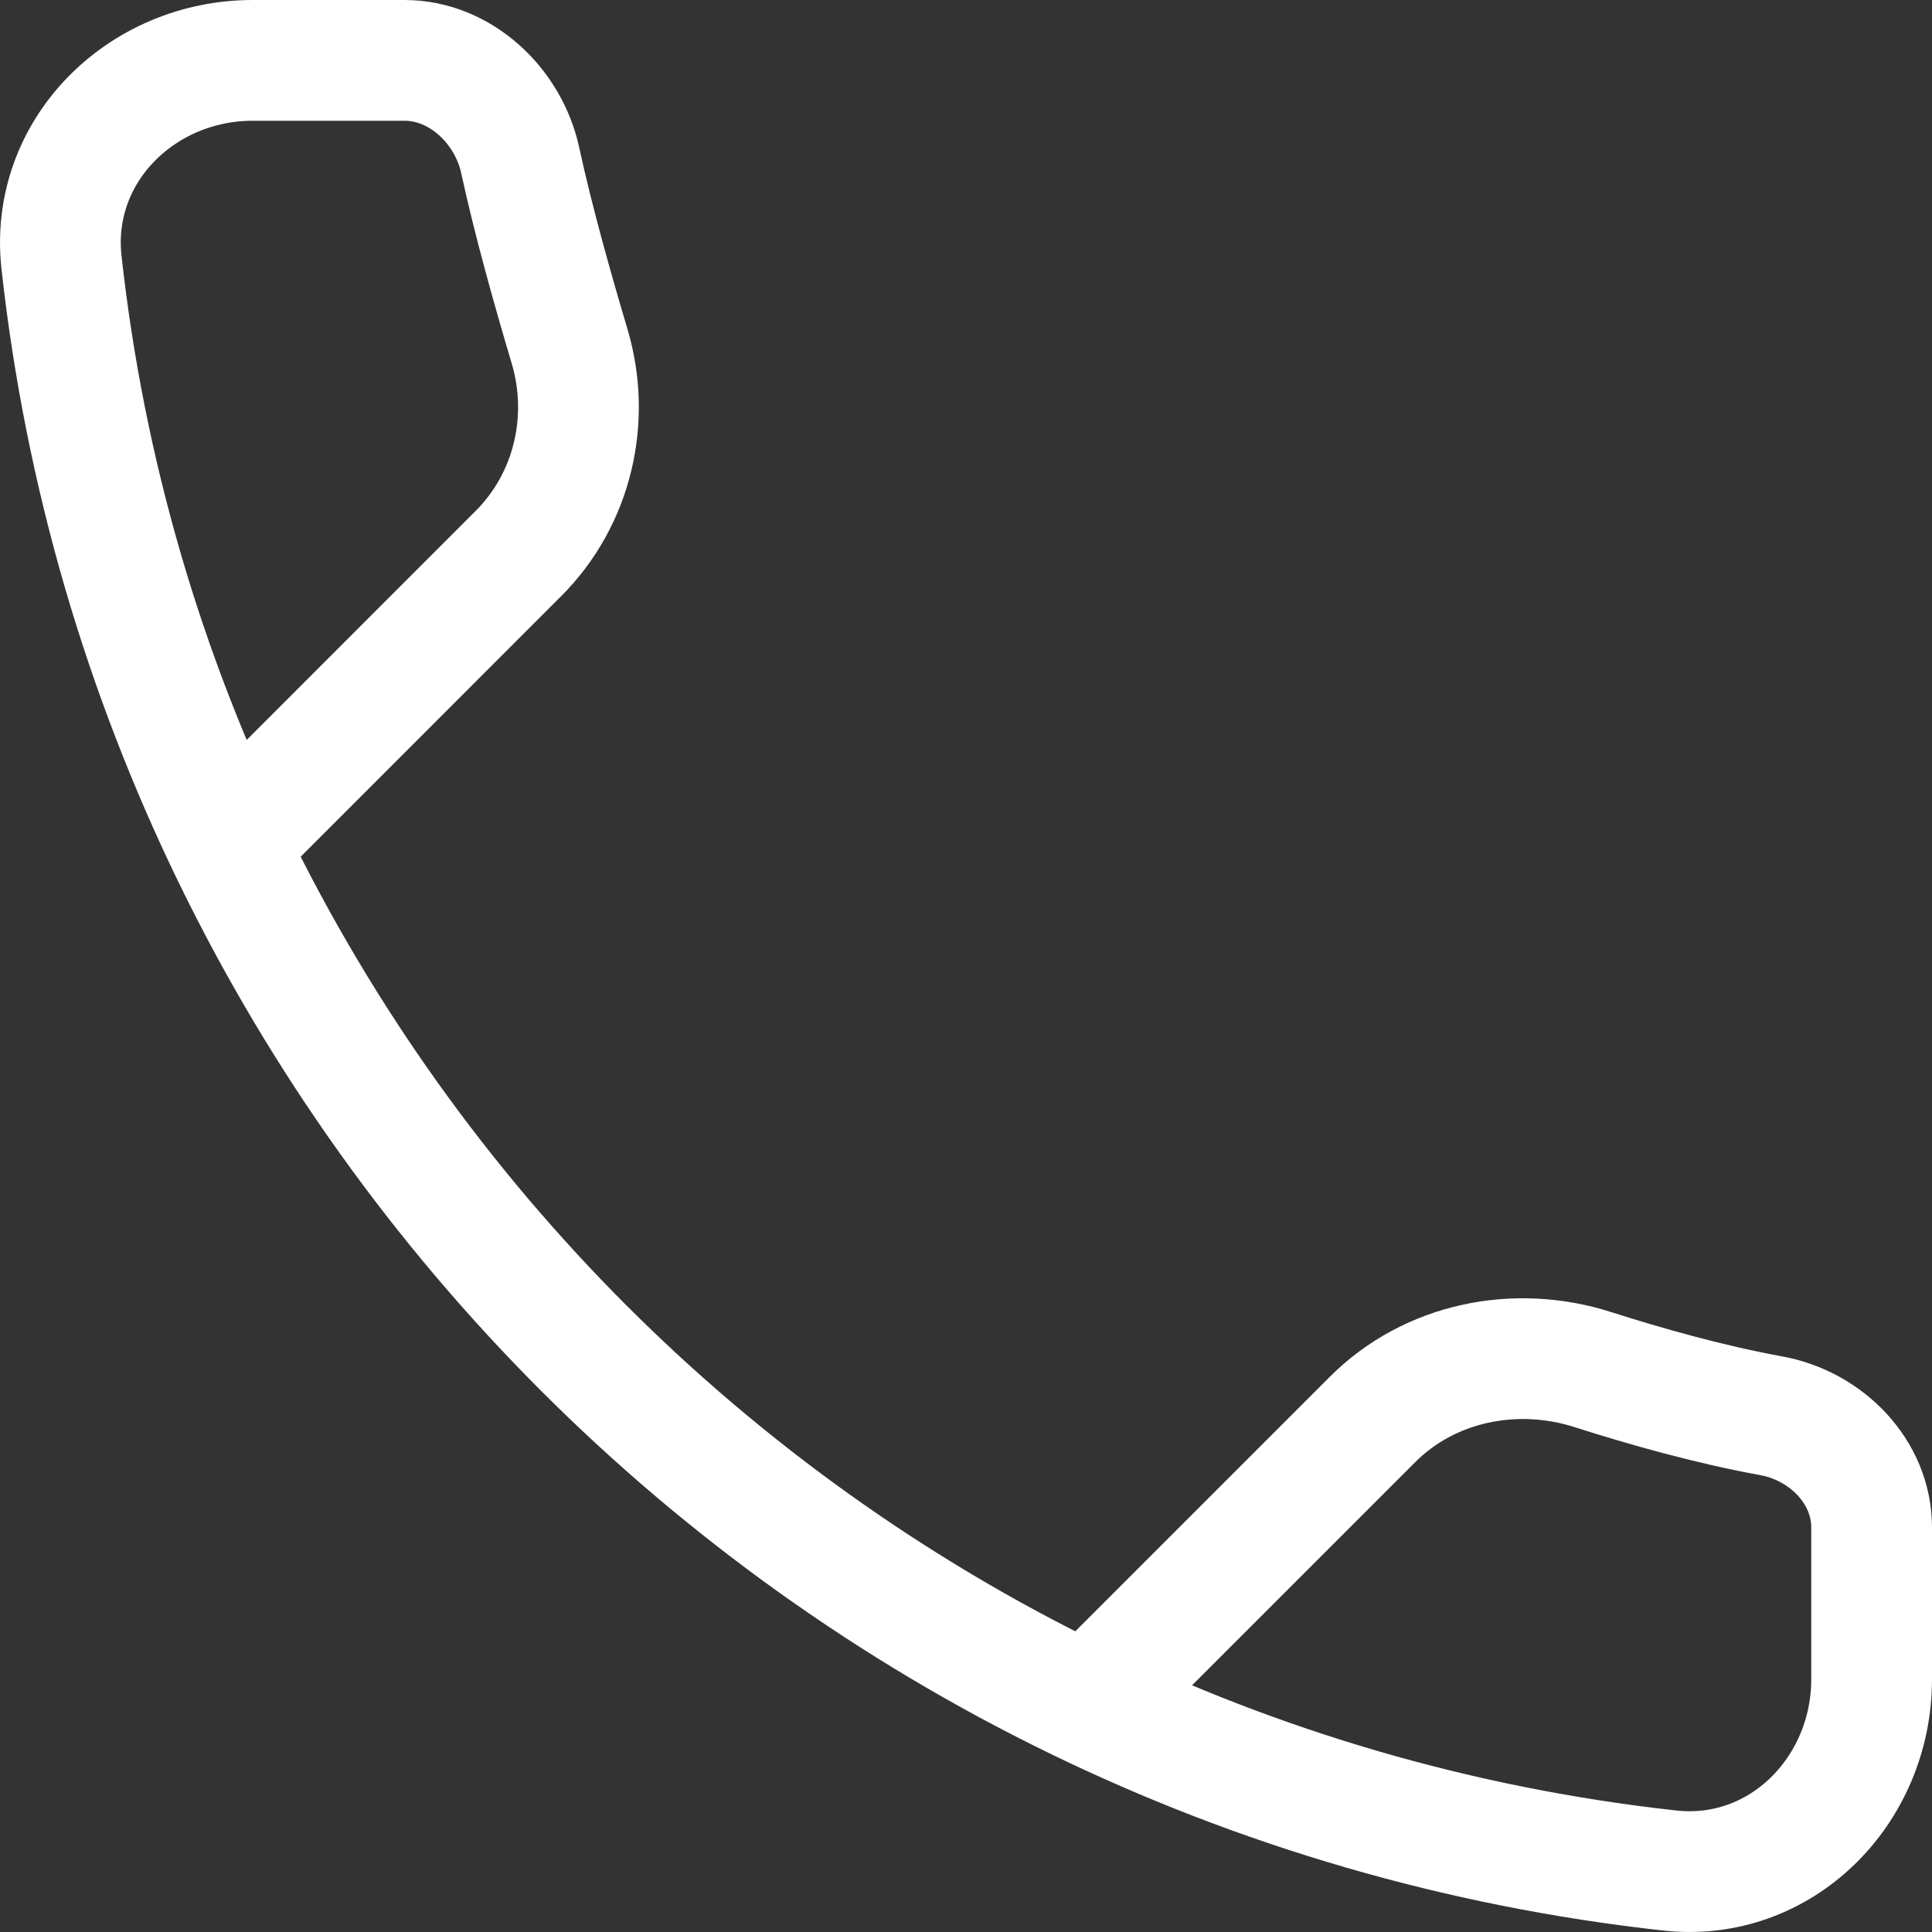 <svg width="24" height="24" viewBox="0 0 24 24" fill="none" xmlns="http://www.w3.org/2000/svg">
<rect x="0" y="0" width="24" height="24" fill="#333333" stroke="none"/>
<path d="M3.14 10.177L6.44 6.876C7.114 6.203 7.347 5.208 7.074 4.296C6.861 3.582 6.621 2.725 6.462 1.991C6.315 1.313 5.719 0.75 5.025 0.75H3.14C1.752 0.75 0.611 1.88 0.764 3.26C1.921 13.749 10.251 22.079 20.74 23.236C22.12 23.389 23.25 22.248 23.25 20.86V18.975C23.25 18.281 22.685 17.711 22.002 17.587C21.248 17.45 20.451 17.226 19.785 17.013C18.826 16.707 17.761 16.922 17.05 17.633L13.823 20.86" stroke="white" stroke-width="1.5" stroke-linecap="round" stroke-linejoin="round"/>
</svg>
